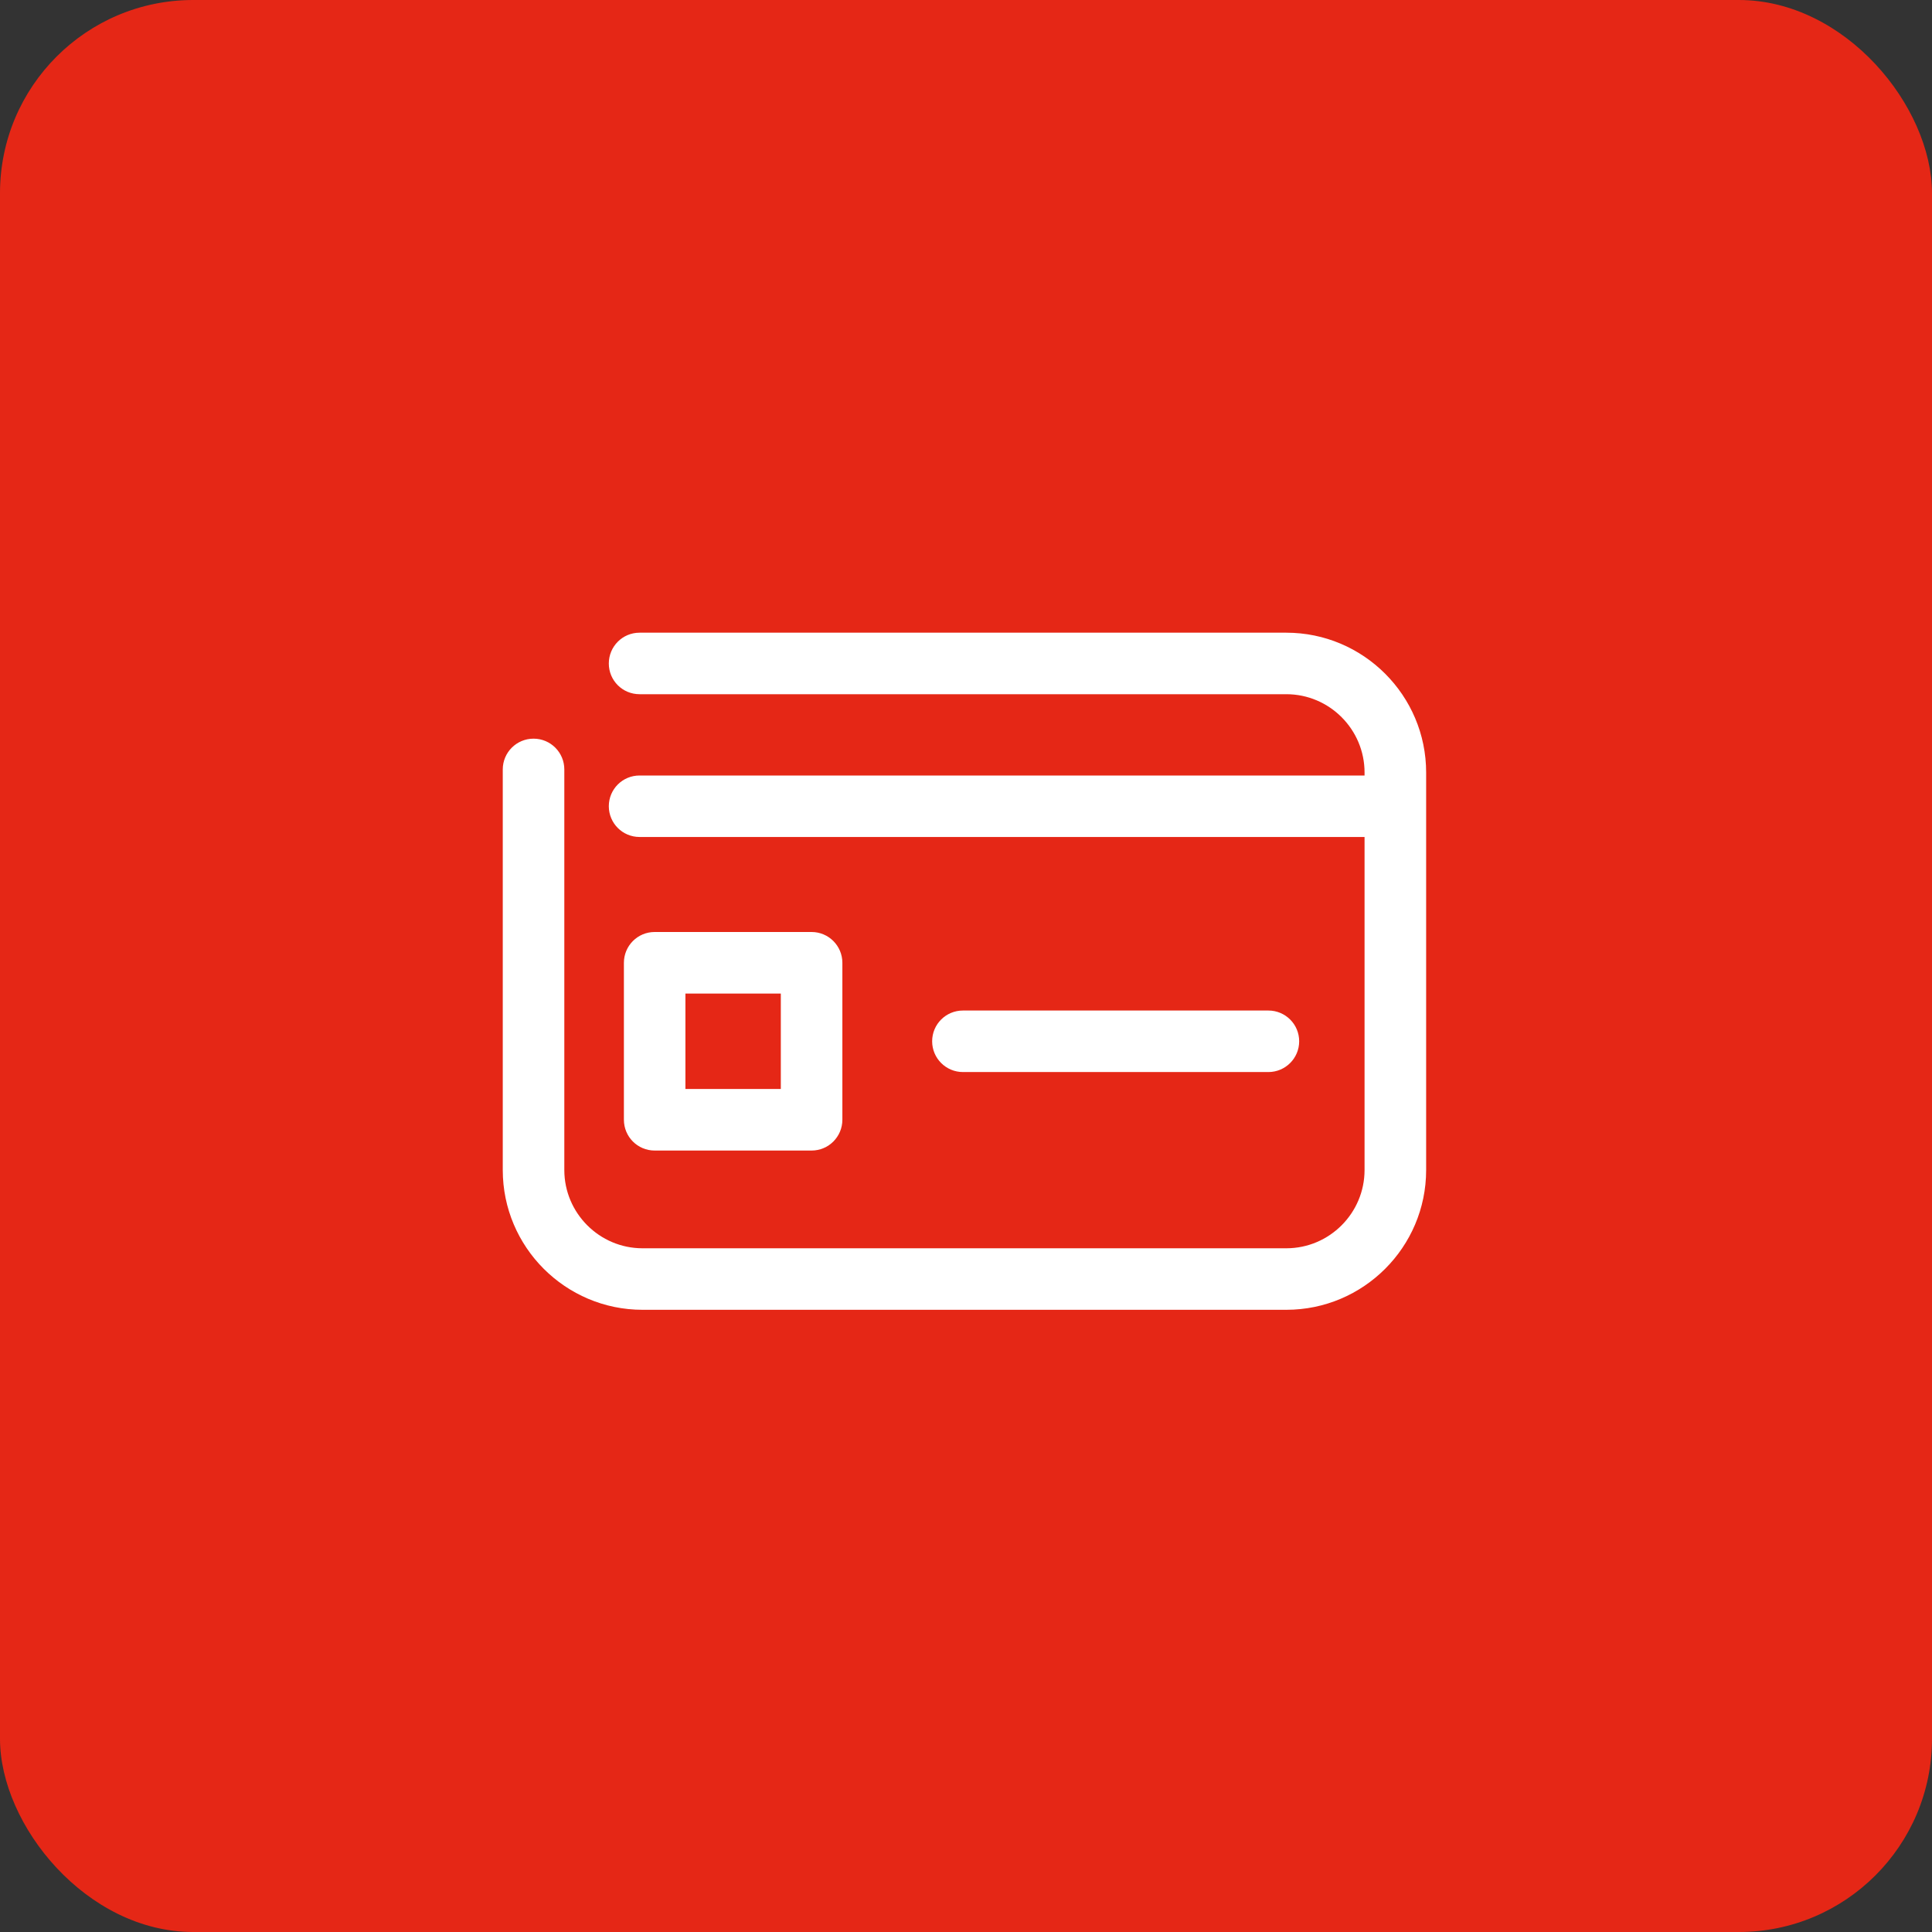<svg width="100" height="100" viewBox="0 0 100 100" fill="none" xmlns="http://www.w3.org/2000/svg">
  <rect x="0" y="0" width="100" height="100" fill="#333333" stroke="none"/>
  <rect width="100" height="100" rx="10" fill="#E52716"/>
  <path d="M66.58 32.748H33.104C32.222 32.748 31.512 33.461 31.512 34.343C31.512 35.224 32.222 35.932 33.104 35.932H66.58C68.812 35.932 70.629 37.753 70.629 39.985V40.14H33.104C32.222 40.14 31.512 40.849 31.512 41.73C31.512 42.609 32.222 43.322 33.104 43.322H70.629V60.56C70.629 62.79 68.812 64.611 66.58 64.611H33.258C31.026 64.611 29.209 62.79 29.209 60.56V39.827C29.209 38.946 28.497 38.233 27.617 38.233C26.736 38.233 26.023 38.946 26.023 39.827V60.56C26.023 64.551 29.27 67.795 33.258 67.795H66.58C70.569 67.795 73.817 64.551 73.817 60.56V39.985C73.817 35.995 70.569 32.748 66.58 32.748ZM65.651 55.489C66.53 55.489 67.245 54.776 67.245 53.897C67.245 53.014 66.53 52.305 65.651 52.305H49.842C48.961 52.305 48.248 53.014 48.248 53.897C48.248 54.776 48.961 55.489 49.842 55.489H65.651ZM35.477 51.428H40.415V56.364H35.477V51.428ZM42.007 59.552C42.888 59.552 43.601 58.839 43.601 57.956V49.834C43.601 48.955 42.888 48.24 42.007 48.24H33.885C33.003 48.24 32.293 48.955 32.293 49.834V57.956C32.293 58.839 33.003 59.552 33.885 59.552H42.007Z" fill="white"/>
</svg>
  